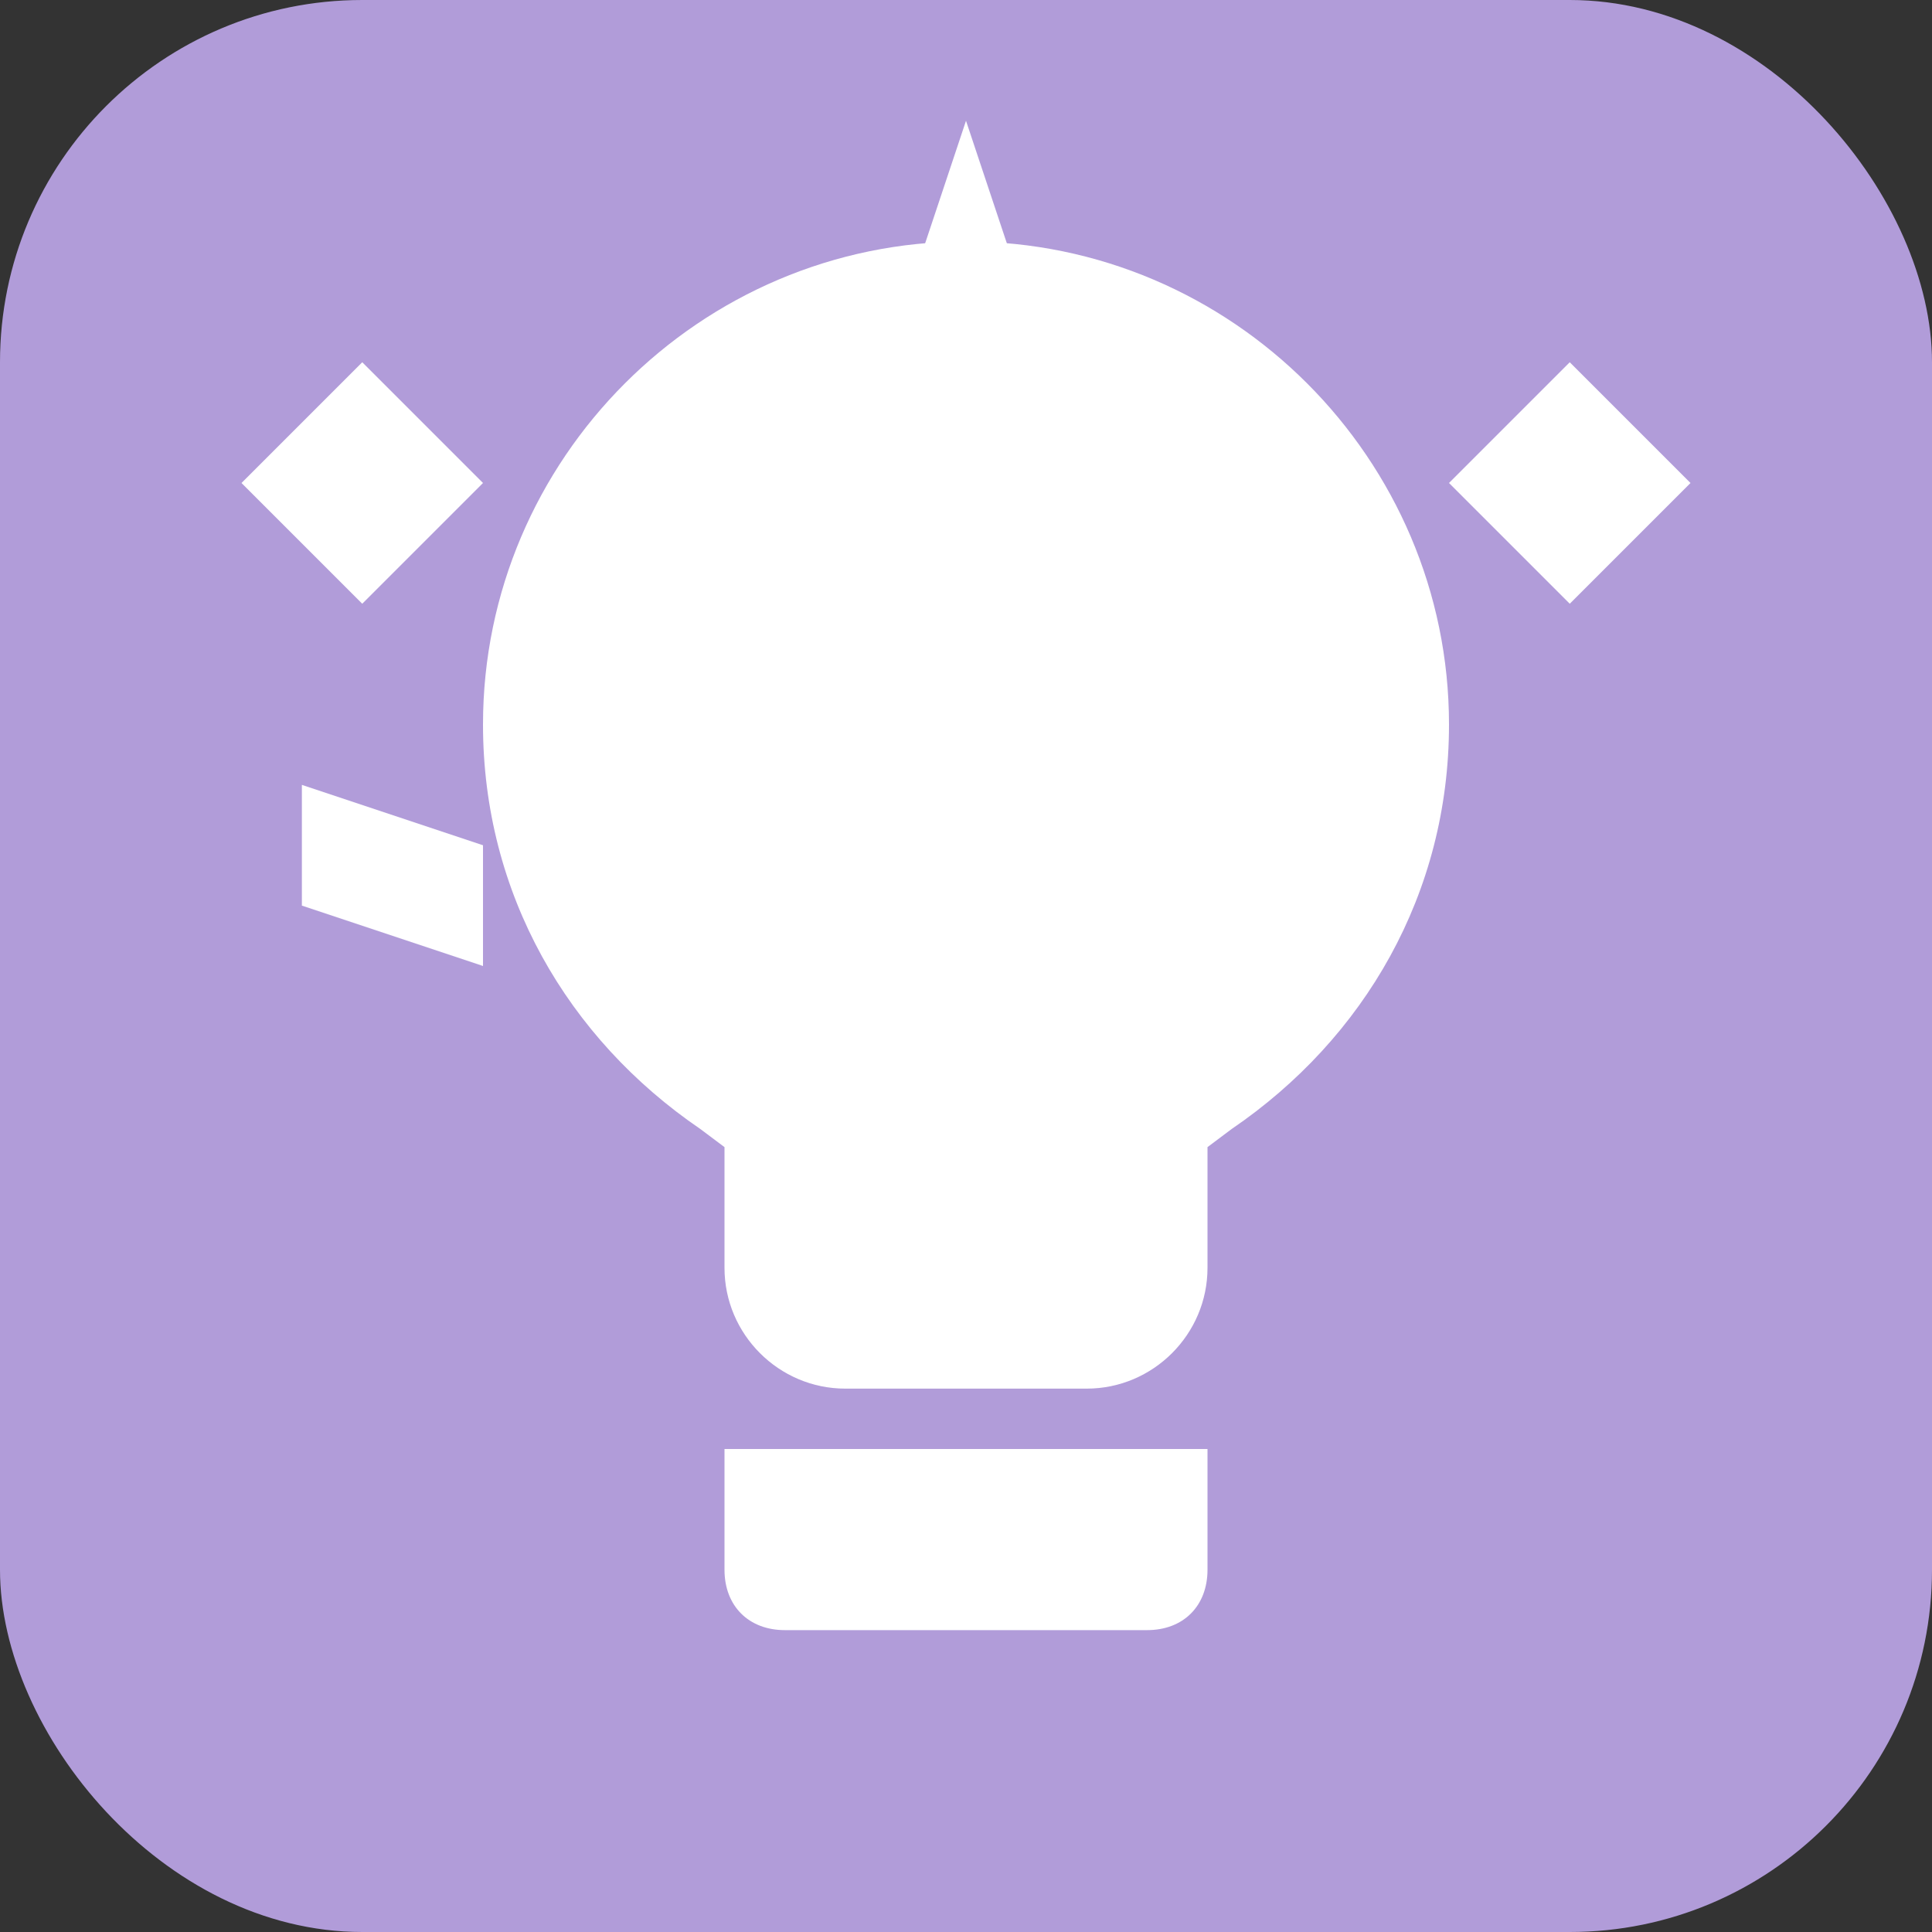 <svg width="32" height="32" viewBox="0 0 32 32" fill="none" xmlns="http://www.w3.org/2000/svg">
  <rect x="0" y="0" width="32" height="32" fill="#333333" stroke="none"/>
  <rect width="32" height="32" rx="6" fill="#b19cd9"/>
  <g fill="white">
    <!-- Lightbulb icon representing lifehacks/tips -->
    <path d="M16 4c-4.4 0-8 3.6-8 8 0 2.8 1.4 5.2 3.6 6.7l0.4 0.3v2c0 1.1 0.9 2 2 2h4c1.1 0 2-0.9 2-2v-2l0.4-0.3C22.6 17.2 24 14.8 24 12c0-4.4-3.6-8-8-8z"/>
    <path d="M12 24h8v2c0 0.6-0.4 1-1 1h-6c-0.6 0-1-0.4-1-1v-2z"/>
    <!-- Spark/idea indicator -->
    <path d="M26 6l-2 2 2 2 2-2-2-2zM6 6L4 8l2 2 2-2-2-2zM16 2l-1 3h2l-1-3zM5 15l3 1v-2l-3-1z"/>
  </g>
</svg>
